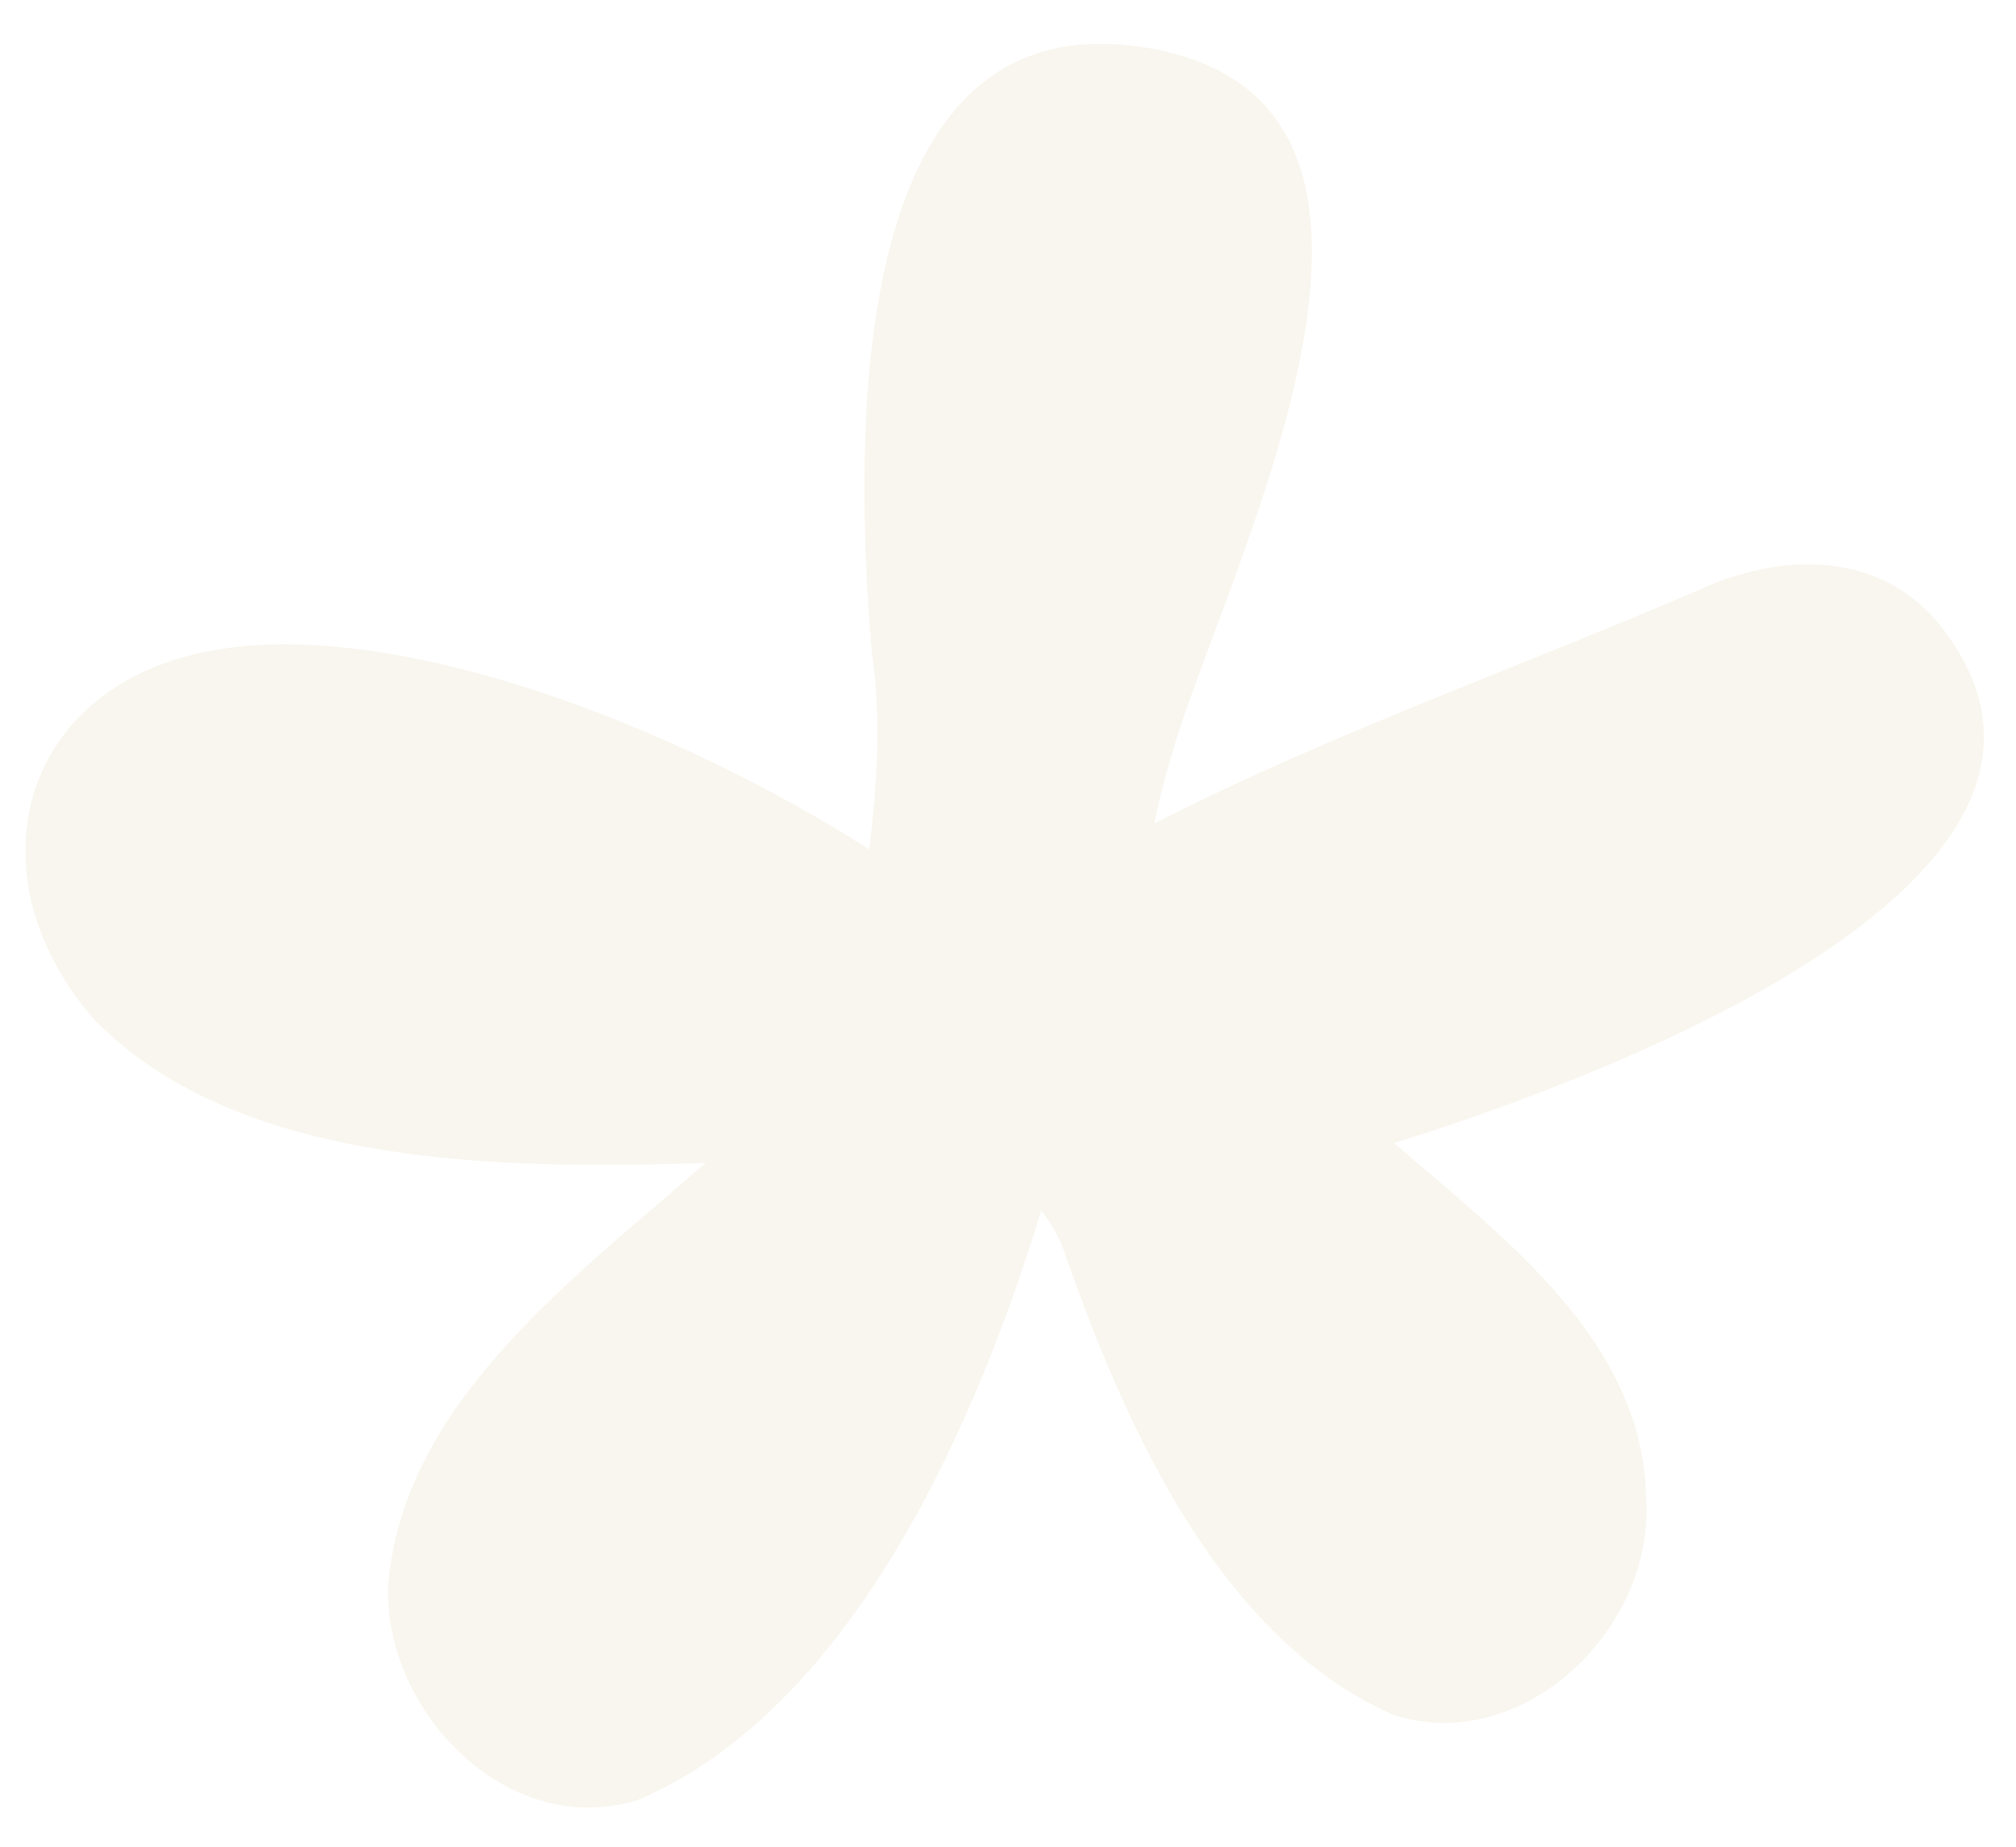 <?xml version="1.0" encoding="UTF-8"?><svg id="a" xmlns="http://www.w3.org/2000/svg" xmlns:xlink="http://www.w3.org/1999/xlink" viewBox="0 0 155 142"><defs><style>.e{clip-path:url(#d);}.f{clip-path:url(#b);}.g{opacity:.4;}.h{fill:none;}.i{clip-path:url(#c);}.j{fill:#efe9d6;}</style><clipPath id="b"><rect class="h" x="1.95" y="3.36" width="150.57" height="135.6"/></clipPath><clipPath id="c"><rect class="h" x="1.95" y="3.36" width="150.57" height="135.6"/></clipPath><clipPath id="d"><rect class="h" x="-7.05" y="-3.64" width="168.57" height="143.6"/></clipPath></defs><g class="f"><g class="i"><g class="g"><g class="e"><path class="j" d="M149.24,48.18c-4.27-5.47-11.29-5.78-17.49-3.32-14.28,6.22-29.14,11.36-42.99,18.44,.16-1.13,1.07-4.75,2.29-8.3,5.34-15.5,20.16-46.64-2-51.16-24.35-4.97-23.36,30.16-22.03,46.22,.77,5.23,.41,10.07-.18,15.24-14.73-9.43-36.88-18.16-51.17-15.17-14.29,2.99-17.9,17.2-8.54,28.12,11.14,11.6,31.92,11.63,47.11,11.15-9.97,8.77-23.29,18.38-24.4,32.53-.31,9.79,9.42,19.66,19.35,16.38,16.78-7.29,26.15-29.84,30.86-45.24,.28,.35,1.13,1.31,1.8,3.23,4.75,13.58,11.97,29.59,25.17,35.48,9.99,3.33,20.21-6.58,19.54-16.54-.16-12.2-10.96-20.04-19.36-27.37,17.94-5.6,56.83-20.76,42.05-39.7"/></g></g></g></g></svg>